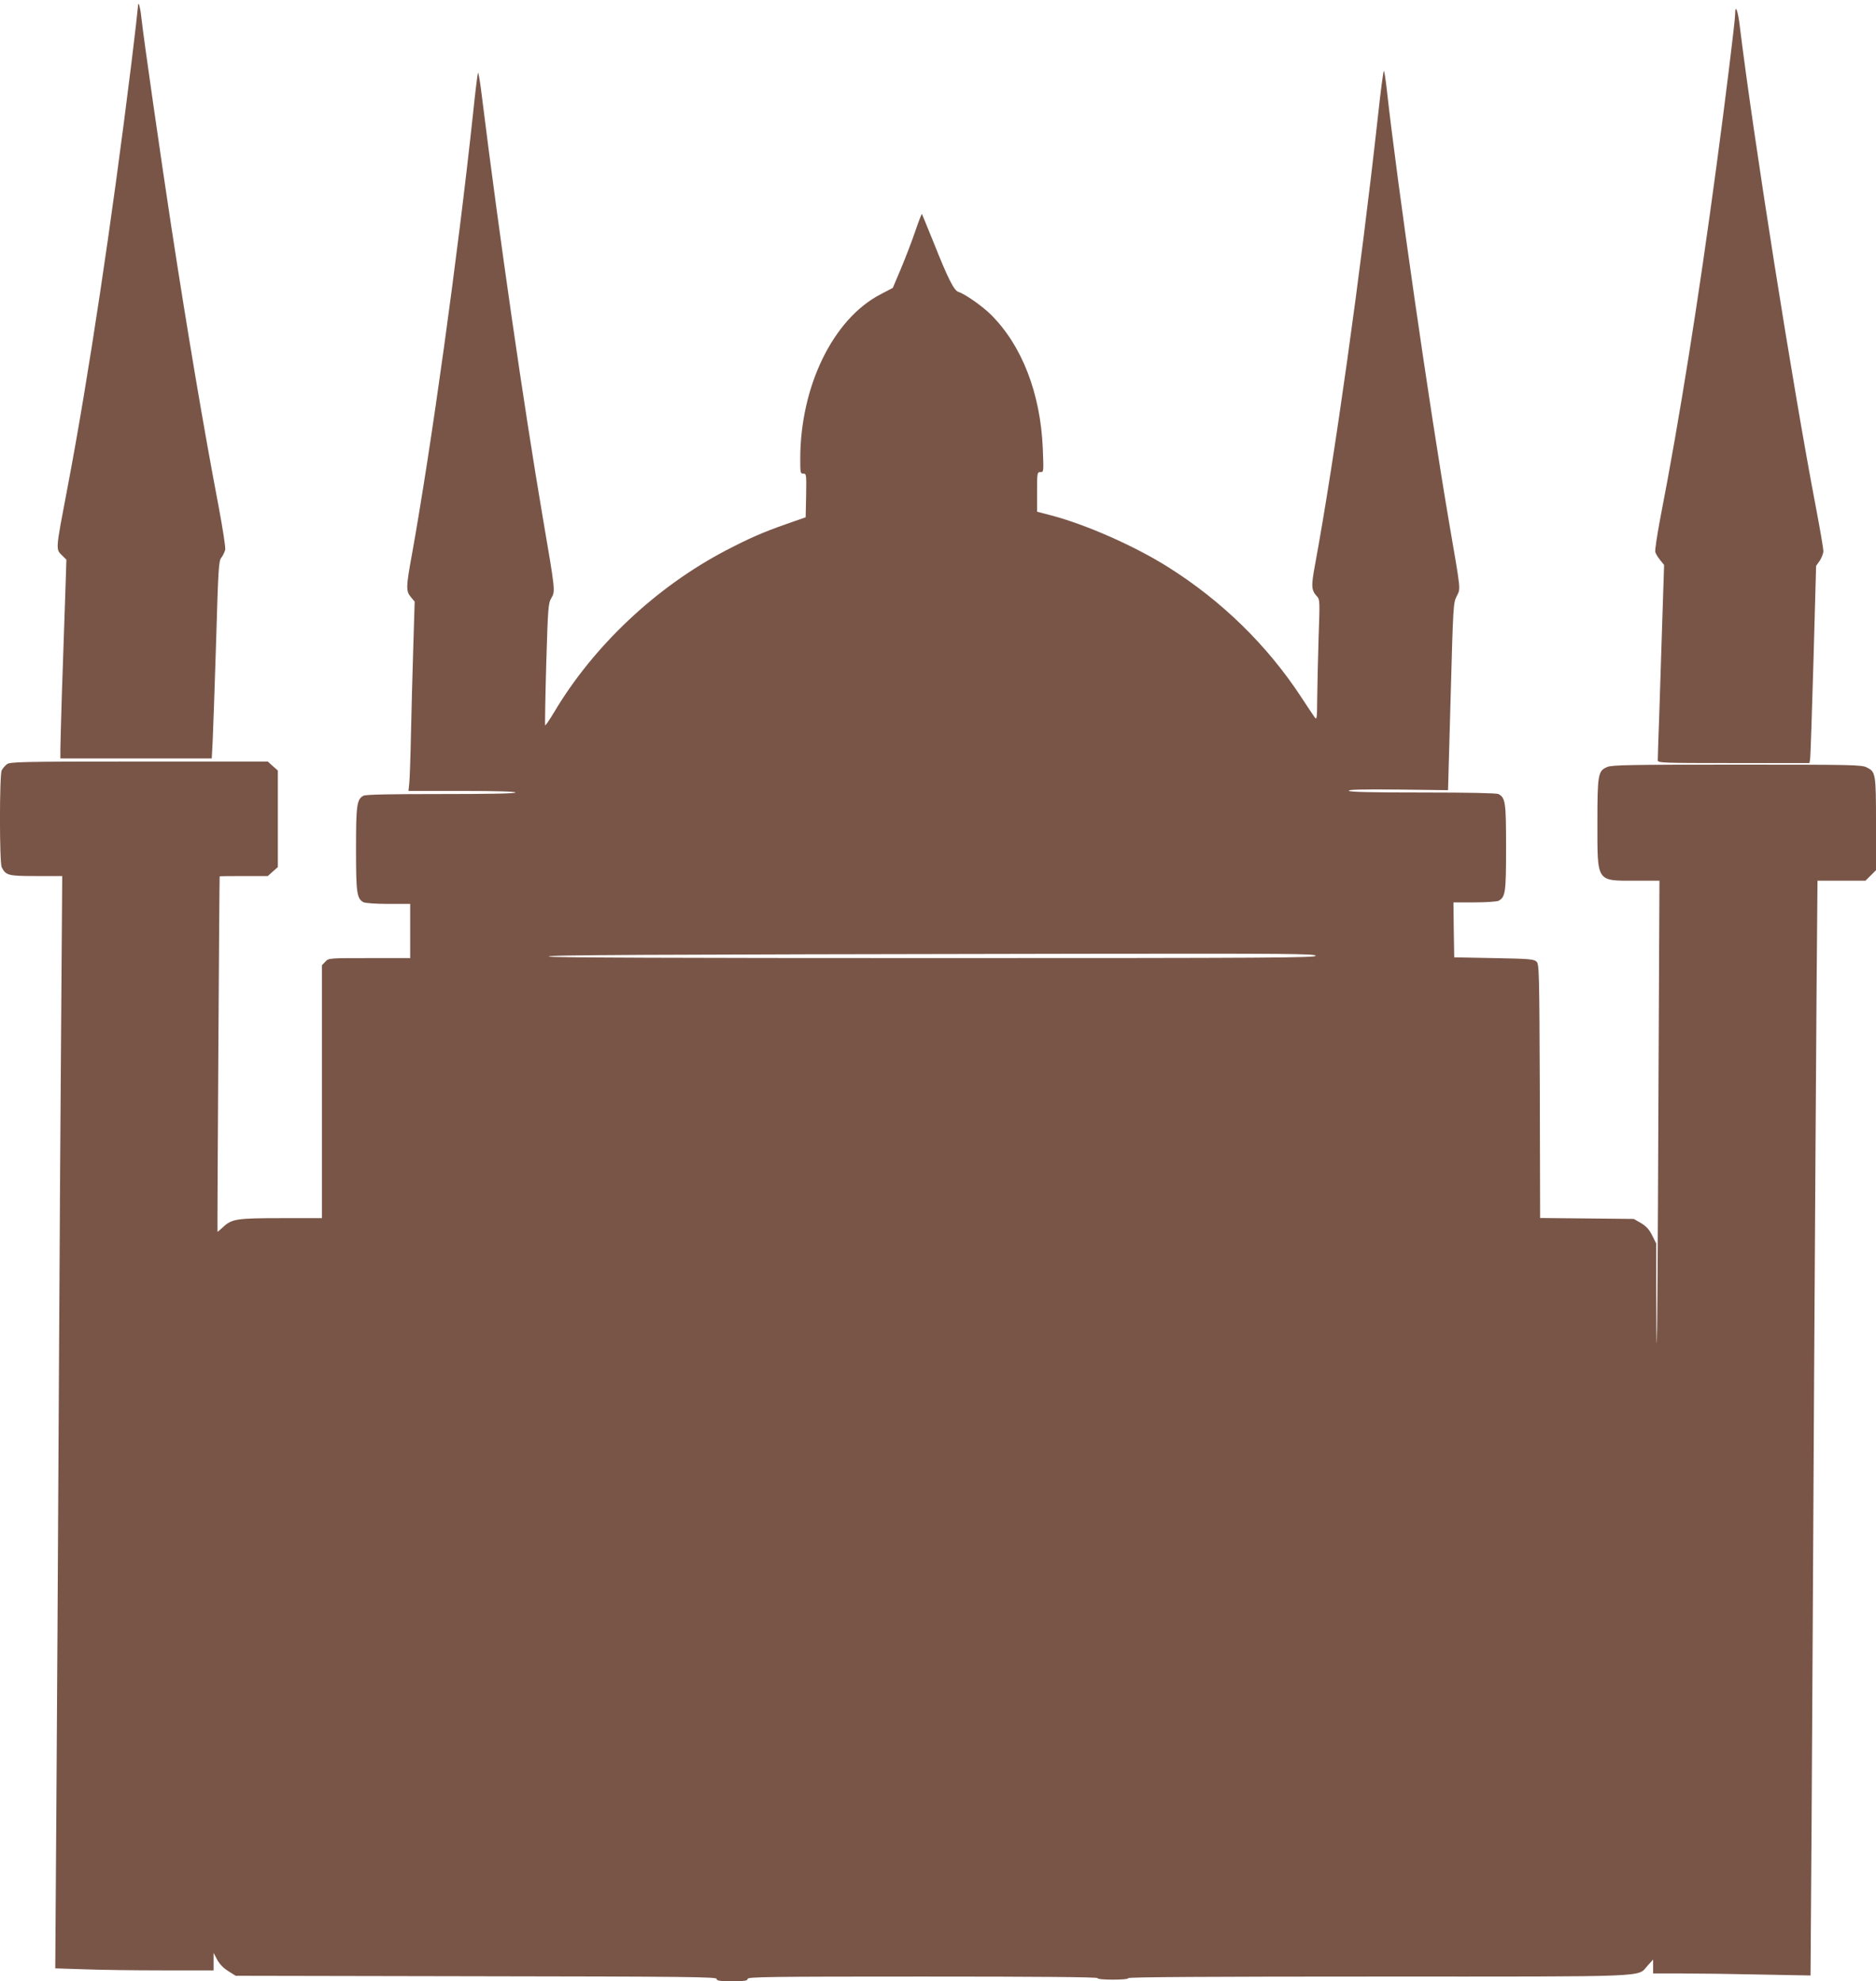 <?xml version="1.0" standalone="no"?>
<!DOCTYPE svg PUBLIC "-//W3C//DTD SVG 20010904//EN"
 "http://www.w3.org/TR/2001/REC-SVG-20010904/DTD/svg10.dtd">
<svg version="1.0" xmlns="http://www.w3.org/2000/svg"
 width="1212pt" height="1280pt" viewBox="0 0 1212 1280"
 preserveAspectRatio="xMidYMid meet">
<g transform="translate(0,1280) scale(0.1,-0.1)"
fill="#795548" stroke="none">
<path d="M891 12755 c-1 -16 -19 -176 -41 -355 -128 -1036 -279 -2040 -411
-2735 -82 -432 -81 -411 -35 -456 l25 -25 -9 -274 c-5 -151 -14 -414 -20 -585
-5 -170 -10 -336 -10 -367 l0 -58 489 0 489 0 6 113 c3 61 13 348 22 636 14
482 17 527 34 548 10 13 21 36 25 51 3 16 -16 138 -44 287 -95 498 -202 1133
-305 1805 -65 426 -179 1218 -192 1340 -8 78 -22 123 -23 75z"/>
<path d="M11210 12708 c0 -40 -65 -568 -121 -983 -114 -851 -240 -1643 -360
-2259 -22 -115 -38 -220 -35 -232 3 -12 18 -36 32 -53 l25 -31 -11 -337 c-6
-186 -15 -466 -20 -623 -6 -157 -10 -293 -10 -302 0 -17 30 -18 490 -18 l490
0 4 23 c3 12 12 298 22 636 l17 615 24 34 c12 19 23 47 23 62 0 15 -22 144
-49 286 -150 784 -403 2385 -492 3112 -12 98 -29 138 -29 70z"/>
<path d="M8902 12047 c-111 -1006 -280 -2212 -406 -2895 -26 -141 -25 -165 14
-207 17 -19 17 -35 9 -260 -4 -132 -8 -307 -9 -390 -1 -135 -2 -148 -16 -130
-8 11 -49 72 -90 135 -219 333 -512 619 -857 836 -214 135 -532 276 -759 335
l-88 23 0 128 c0 124 1 128 22 128 21 0 21 1 15 153 -15 356 -135 666 -336
865 -57 56 -167 133 -209 146 -29 9 -68 87 -161 321 -40 99 -74 181 -75 183
-2 1 -22 -50 -44 -115 -22 -65 -64 -173 -92 -240 l-52 -123 -80 -42 c-306
-159 -518 -594 -518 -1064 0 -88 1 -94 20 -94 20 0 20 -5 18 -141 l-3 -141
-120 -42 c-157 -55 -243 -93 -395 -172 -451 -236 -856 -617 -1111 -1047 -29
-48 -54 -85 -57 -83 -2 3 1 181 7 396 11 366 13 393 33 426 26 45 26 45 -56
524 -122 717 -279 1803 -395 2735 -10 83 -21 143 -23 135 -3 -8 -18 -127 -32
-265 -99 -922 -270 -2154 -395 -2849 -38 -207 -39 -235 -7 -273 l25 -30 -9
-294 c-5 -162 -12 -415 -15 -564 -3 -148 -8 -291 -11 -317 l-5 -48 346 0 c223
0 345 -4 345 -10 0 -7 -167 -10 -481 -10 -325 0 -487 -3 -501 -11 -43 -23 -48
-62 -48 -344 0 -282 5 -321 48 -344 12 -6 80 -11 161 -11 l141 0 0 -175 0
-175 -263 0 c-263 0 -264 0 -285 -23 l-22 -23 0 -817 0 -817 -261 0 c-290 0
-321 -5 -377 -57 -19 -18 -36 -32 -37 -31 -2 3 12 2291 14 2296 0 1 71 2 156
2 l155 0 32 29 33 29 0 312 0 312 -33 29 -32 29 -833 0 c-773 0 -834 -2 -853
-18 -12 -9 -27 -27 -33 -39 -15 -30 -15 -596 0 -626 27 -53 42 -57 222 -57
l169 0 -6 -822 c-4 -453 -11 -1586 -16 -2518 -5 -932 -12 -2150 -16 -2706 l-7
-1011 183 -6 c101 -4 331 -7 512 -7 l328 0 0 57 0 56 23 -44 c16 -29 40 -54
72 -74 l48 -30 1554 -3 c1365 -2 1553 -4 1553 -17 0 -12 18 -15 100 -15 82 0
100 3 100 15 0 13 132 15 1130 15 747 0 1130 -3 1130 -10 0 -6 40 -10 100 -10
60 0 100 4 100 10 0 7 543 10 1608 10 1798 0 1678 -5 1746 70 l36 40 0 -45 0
-45 188 0 c103 0 331 -3 508 -7 l321 -6 7 1009 c3 555 11 1830 16 2834 6 1004
13 2141 16 2528 l6 702 155 0 155 0 34 34 34 34 0 299 c0 328 -2 336 -60 365
-32 17 -93 18 -838 18 -682 0 -808 -2 -838 -15 -60 -25 -64 -47 -64 -362 0
-385 -8 -373 243 -373 l158 0 -7 -1492 c-3 -821 -8 -1495 -10 -1497 -2 -2 -4
142 -4 320 l0 325 -26 52 c-19 39 -38 59 -72 80 l-47 27 -302 3 -303 3 -2 819
c-3 771 -4 820 -21 837 -16 16 -45 19 -275 23 l-257 5 -3 178 -2 177 135 0
c75 0 145 5 156 10 45 25 49 52 49 345 0 293 -4 320 -49 345 -13 6 -186 10
-490 10 -335 0 -472 3 -477 11 -5 8 80 10 317 8 l324 -4 17 605 c16 584 17
606 39 648 26 53 29 21 -50 482 -128 752 -335 2188 -402 2795 -7 61 -15 113
-18 117 -4 4 -21 -129 -39 -295z m-402 -5422 c0 -13 -282 -15 -2474 -15 -1631
0 -2477 3 -2481 10 -6 10 475 13 3463 18 1321 2 1492 0 1492 -13z"/>
</g>
</svg>
